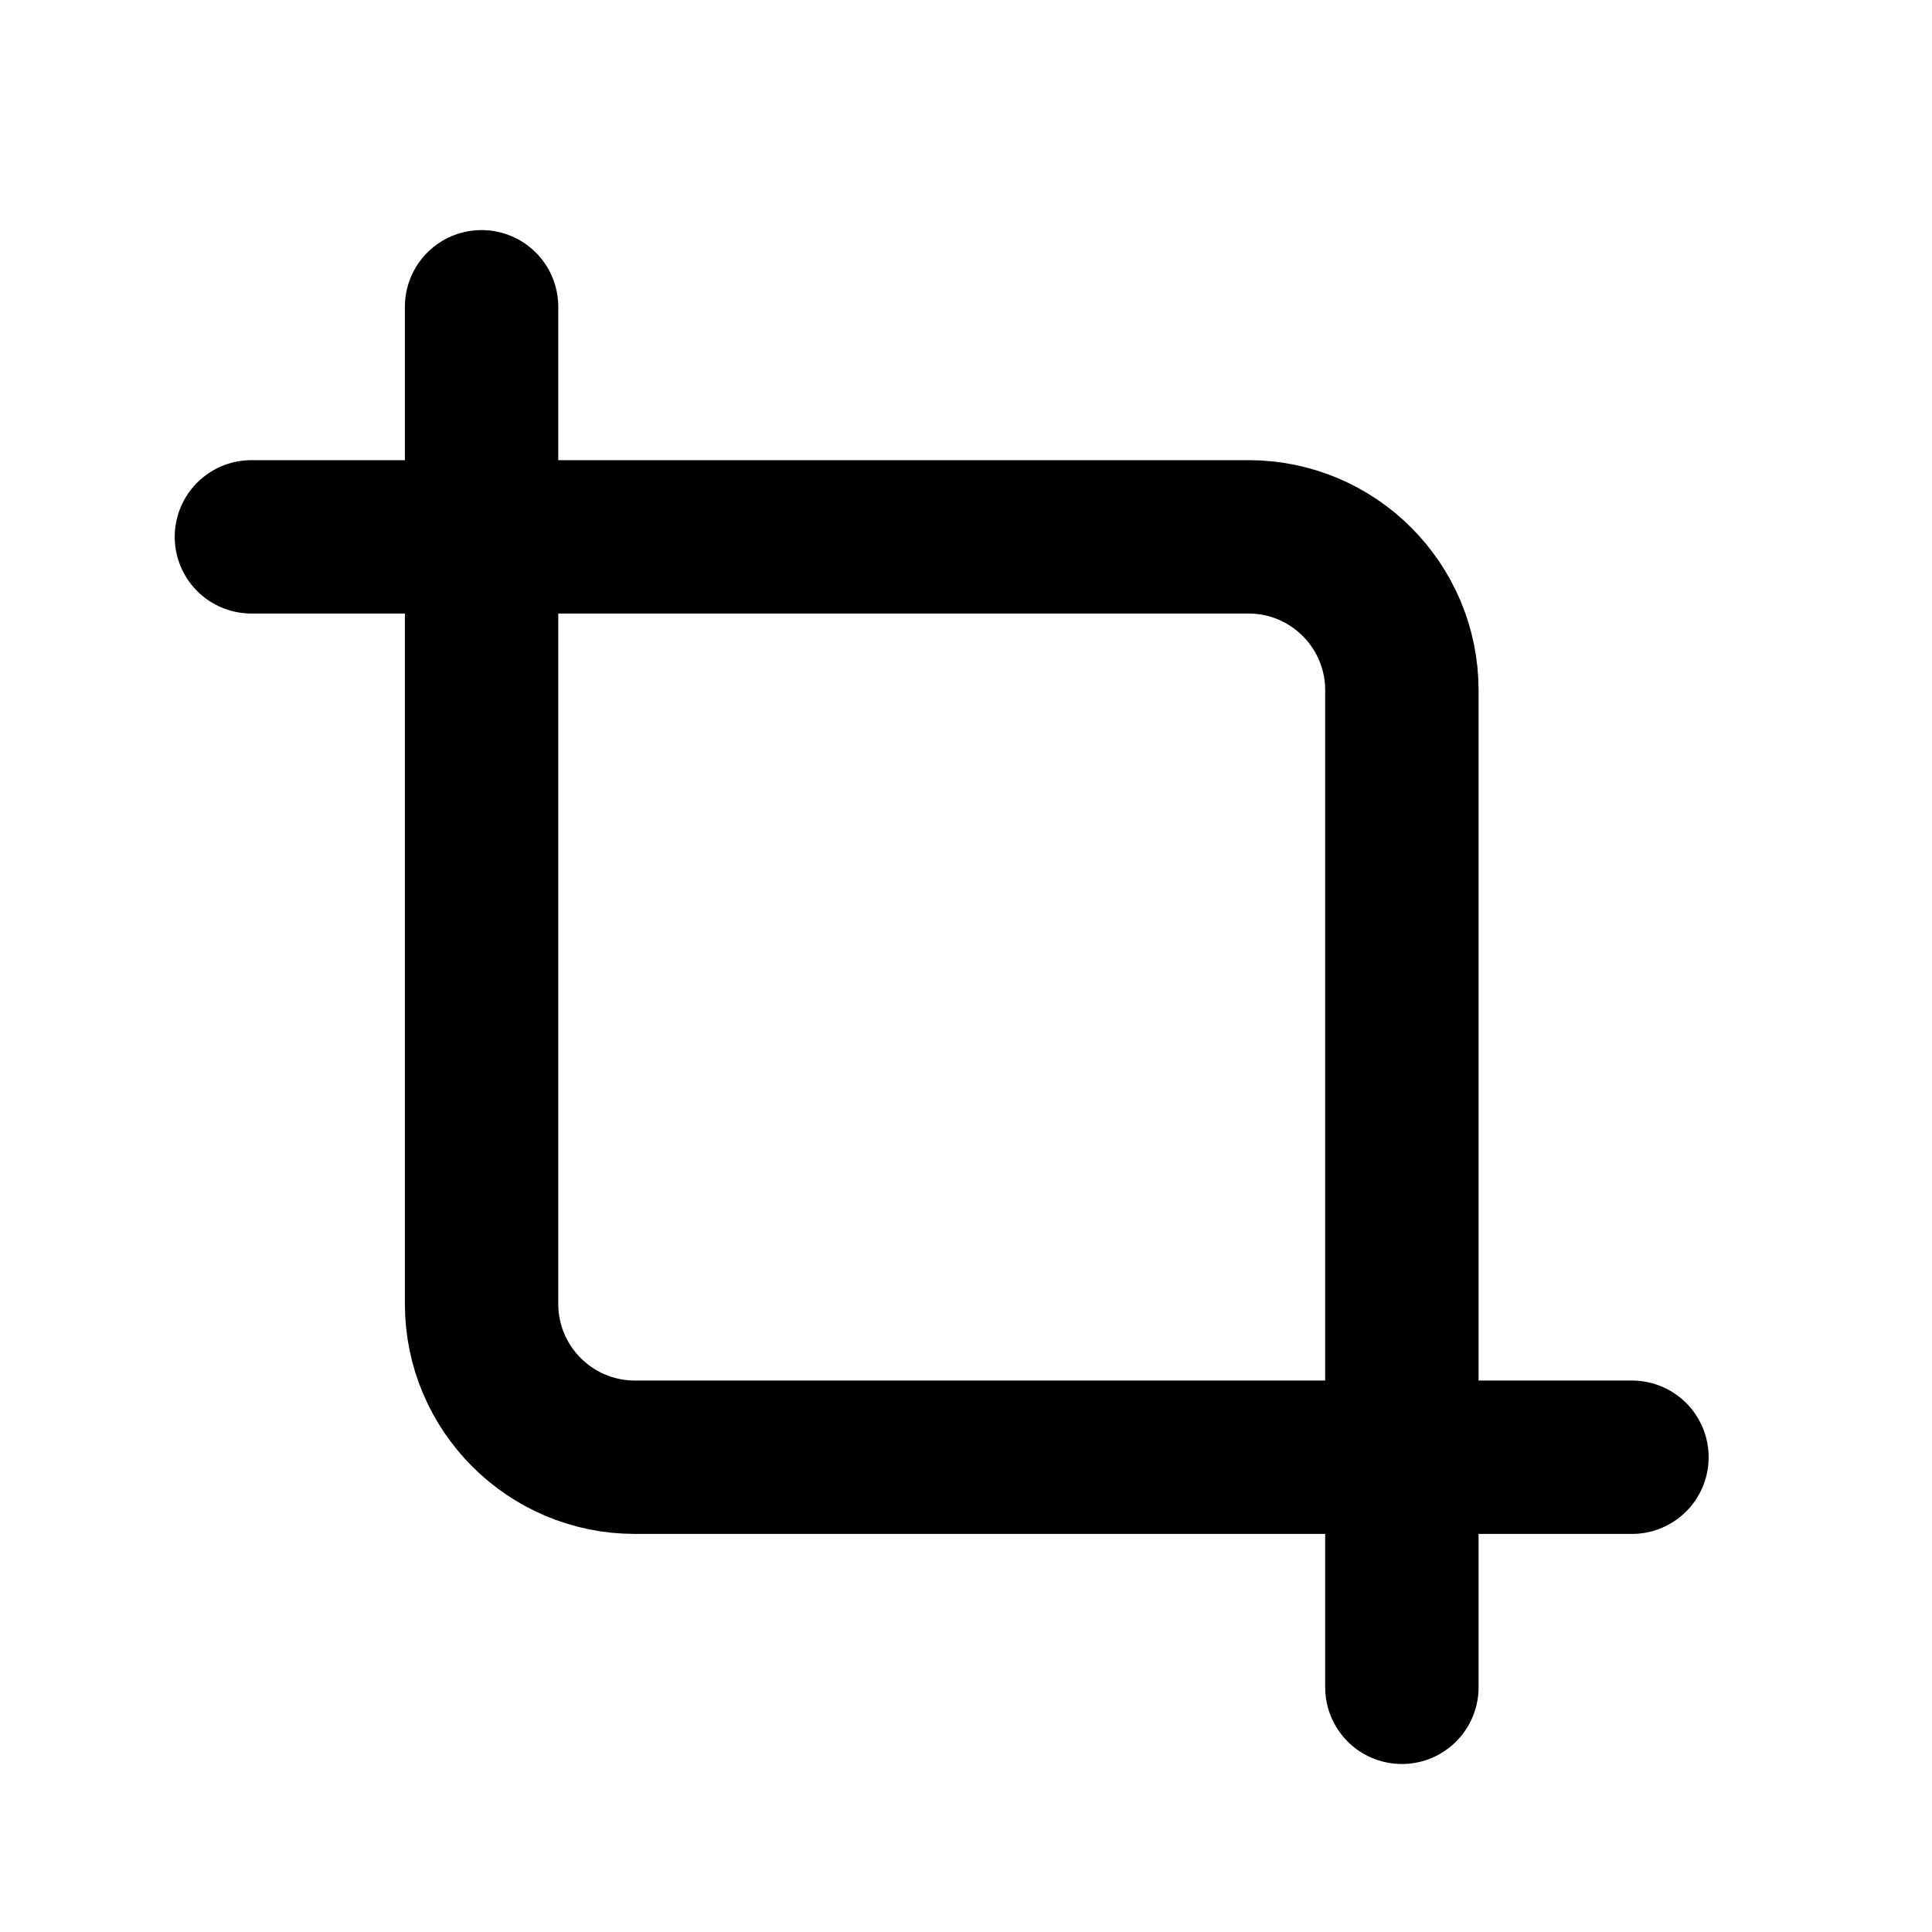 <svg width="23" height="23" viewBox="0 0 23 23" fill="none" xmlns="http://www.w3.org/2000/svg">
<path d="M2.993 6.391H14.863C15.872 6.391 16.689 7.209 16.689 8.218V20.087M5.733 3.652V15.522C5.733 16.53 6.55 17.348 7.559 17.348H19.428" stroke="black" stroke-width="1.826" stroke-linecap="round" stroke-linejoin="round"/>
</svg>
